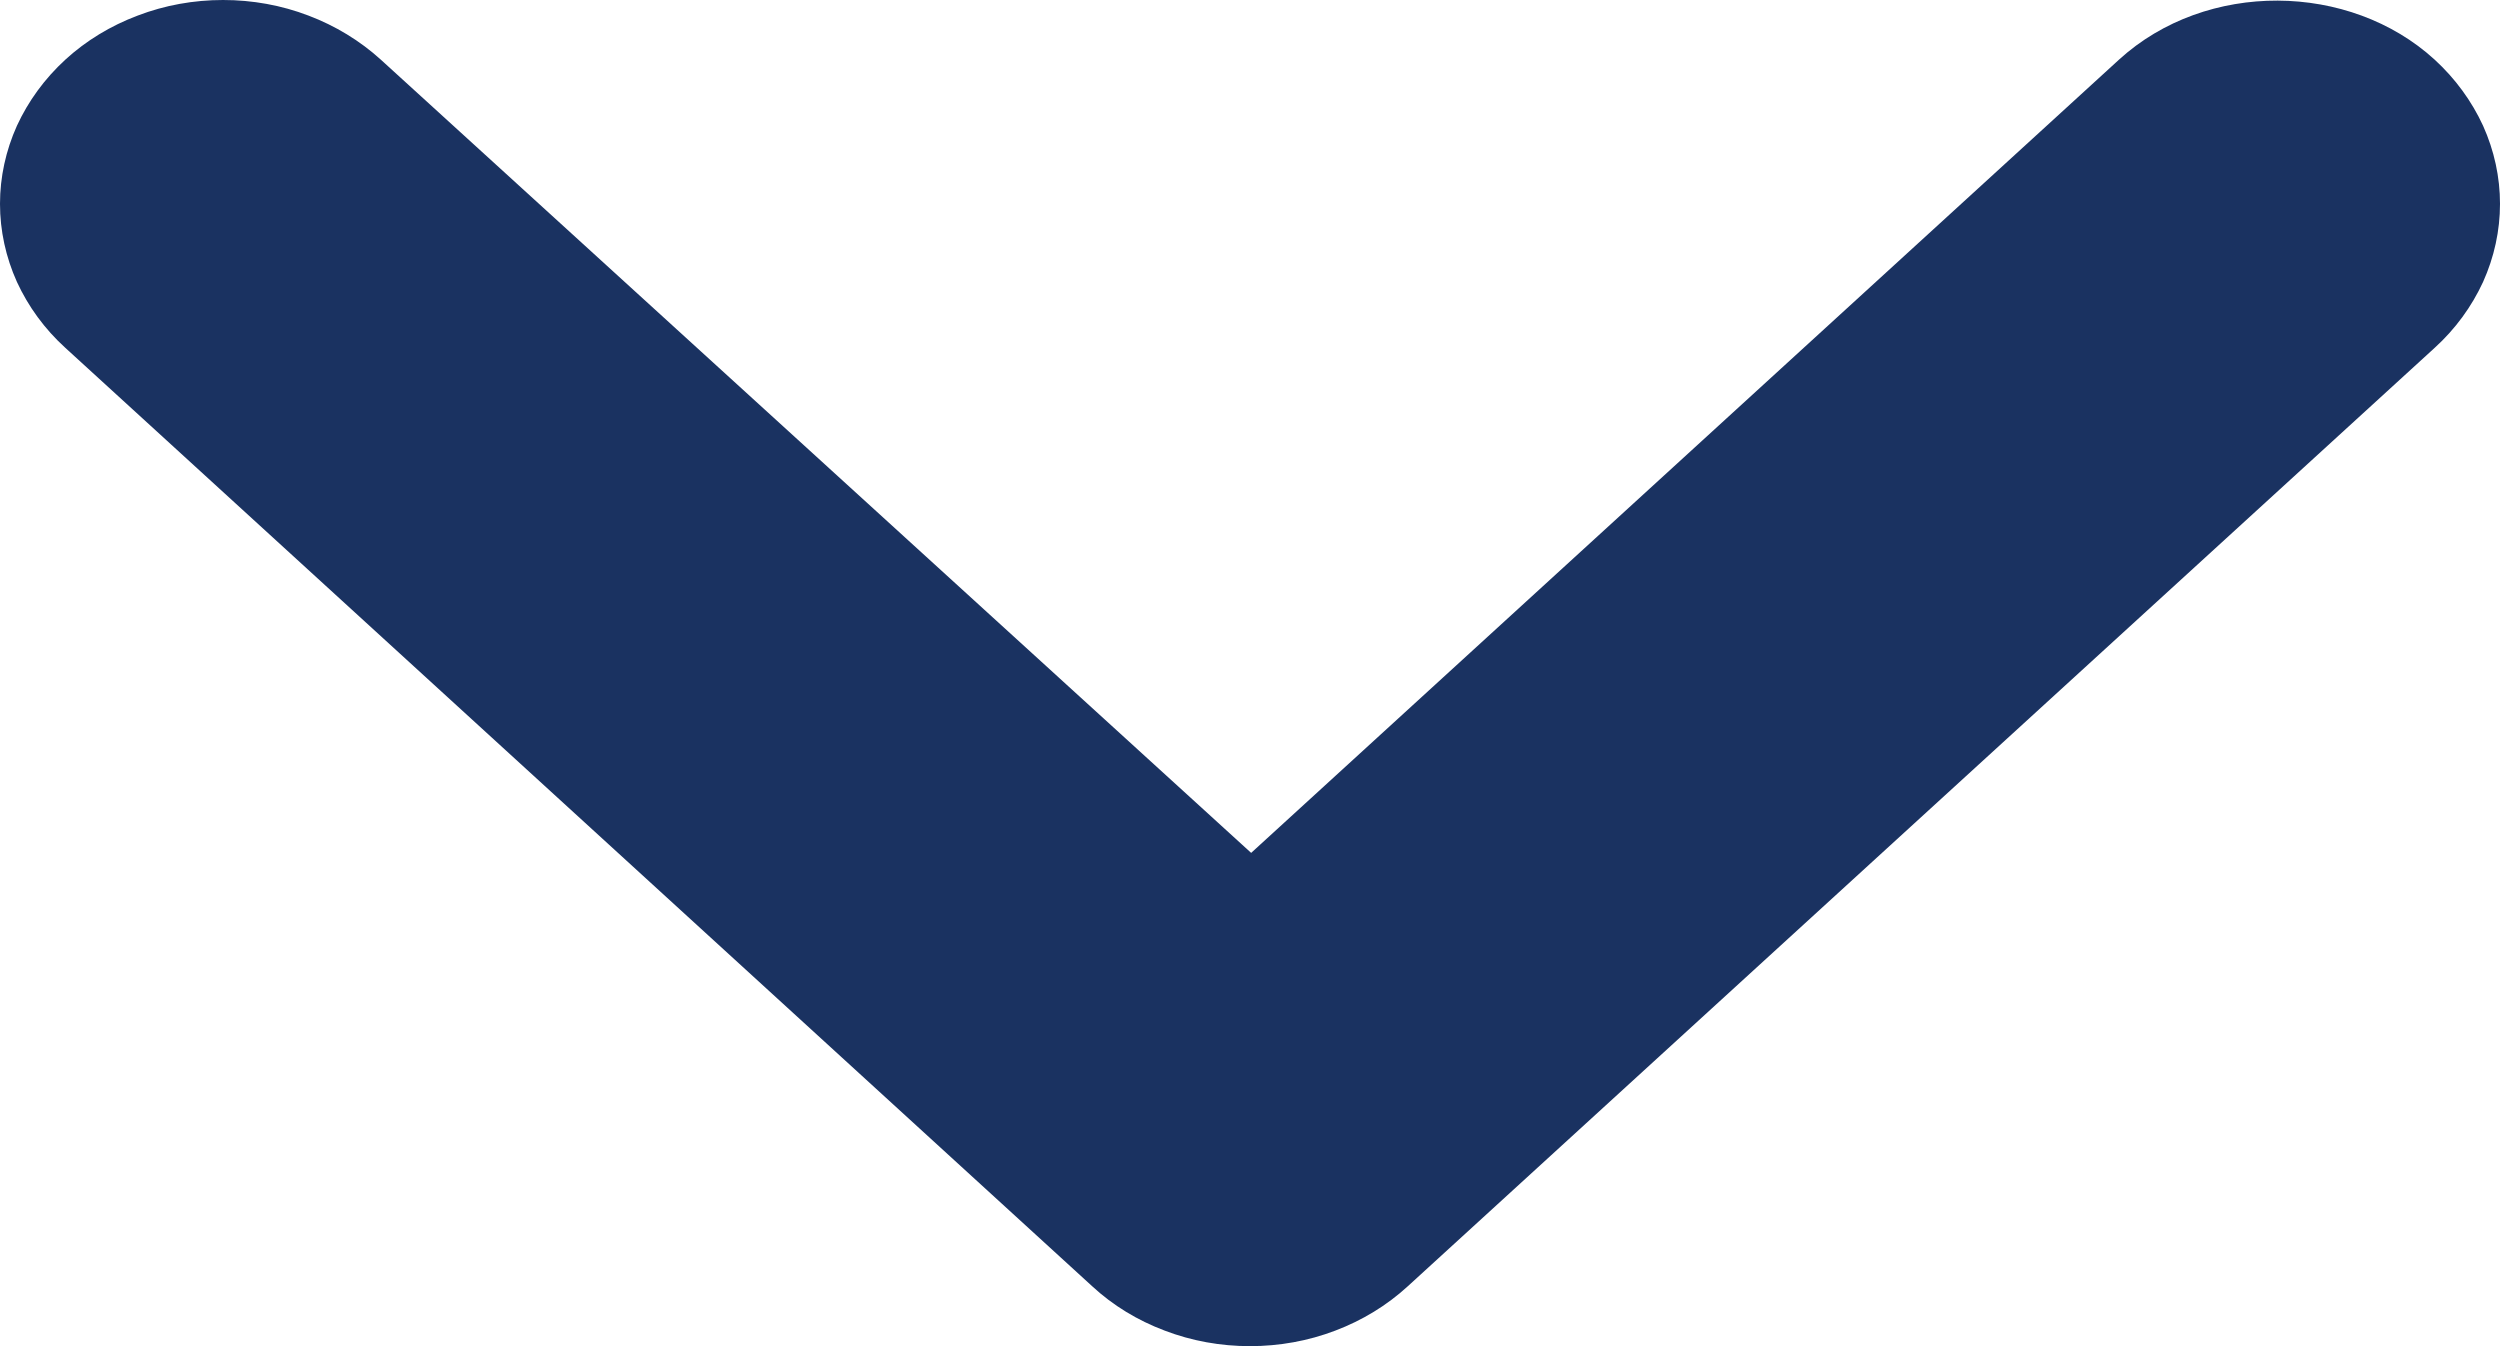 <svg width="13" height="7" viewBox="0 0 13 7" fill="none" xmlns="http://www.w3.org/2000/svg">
<path d="M12.66 0.31C12.768 0.409 12.853 0.526 12.912 0.654C12.97 0.783 13 0.921 13 1.06C13 1.199 12.97 1.337 12.912 1.466C12.853 1.594 12.768 1.711 12.66 1.809L7.32 6.689C7.212 6.788 7.084 6.866 6.944 6.919C6.803 6.973 6.652 7 6.5 7C6.347 7 6.197 6.973 6.056 6.919C5.915 6.866 5.787 6.788 5.68 6.689L0.34 1.809C0.232 1.711 0.147 1.594 0.088 1.466C0.03 1.337 -8.845e-07 1.199 -8.8284e-07 1.06C-8.8118e-07 0.921 0.03 0.783 0.088 0.654C0.147 0.526 0.232 0.409 0.34 0.31C0.447 0.212 0.575 0.134 0.716 0.081C0.857 0.027 1.008 -6.19845e-07 1.16 -6.18029e-07C1.312 -6.16213e-07 1.463 0.027 1.604 0.081C1.744 0.134 1.872 0.212 1.98 0.31L6.506 4.435L11.019 0.31C11.473 -0.104 12.218 -0.094 12.66 0.31Z" fill="#1A3261"/>
</svg>
